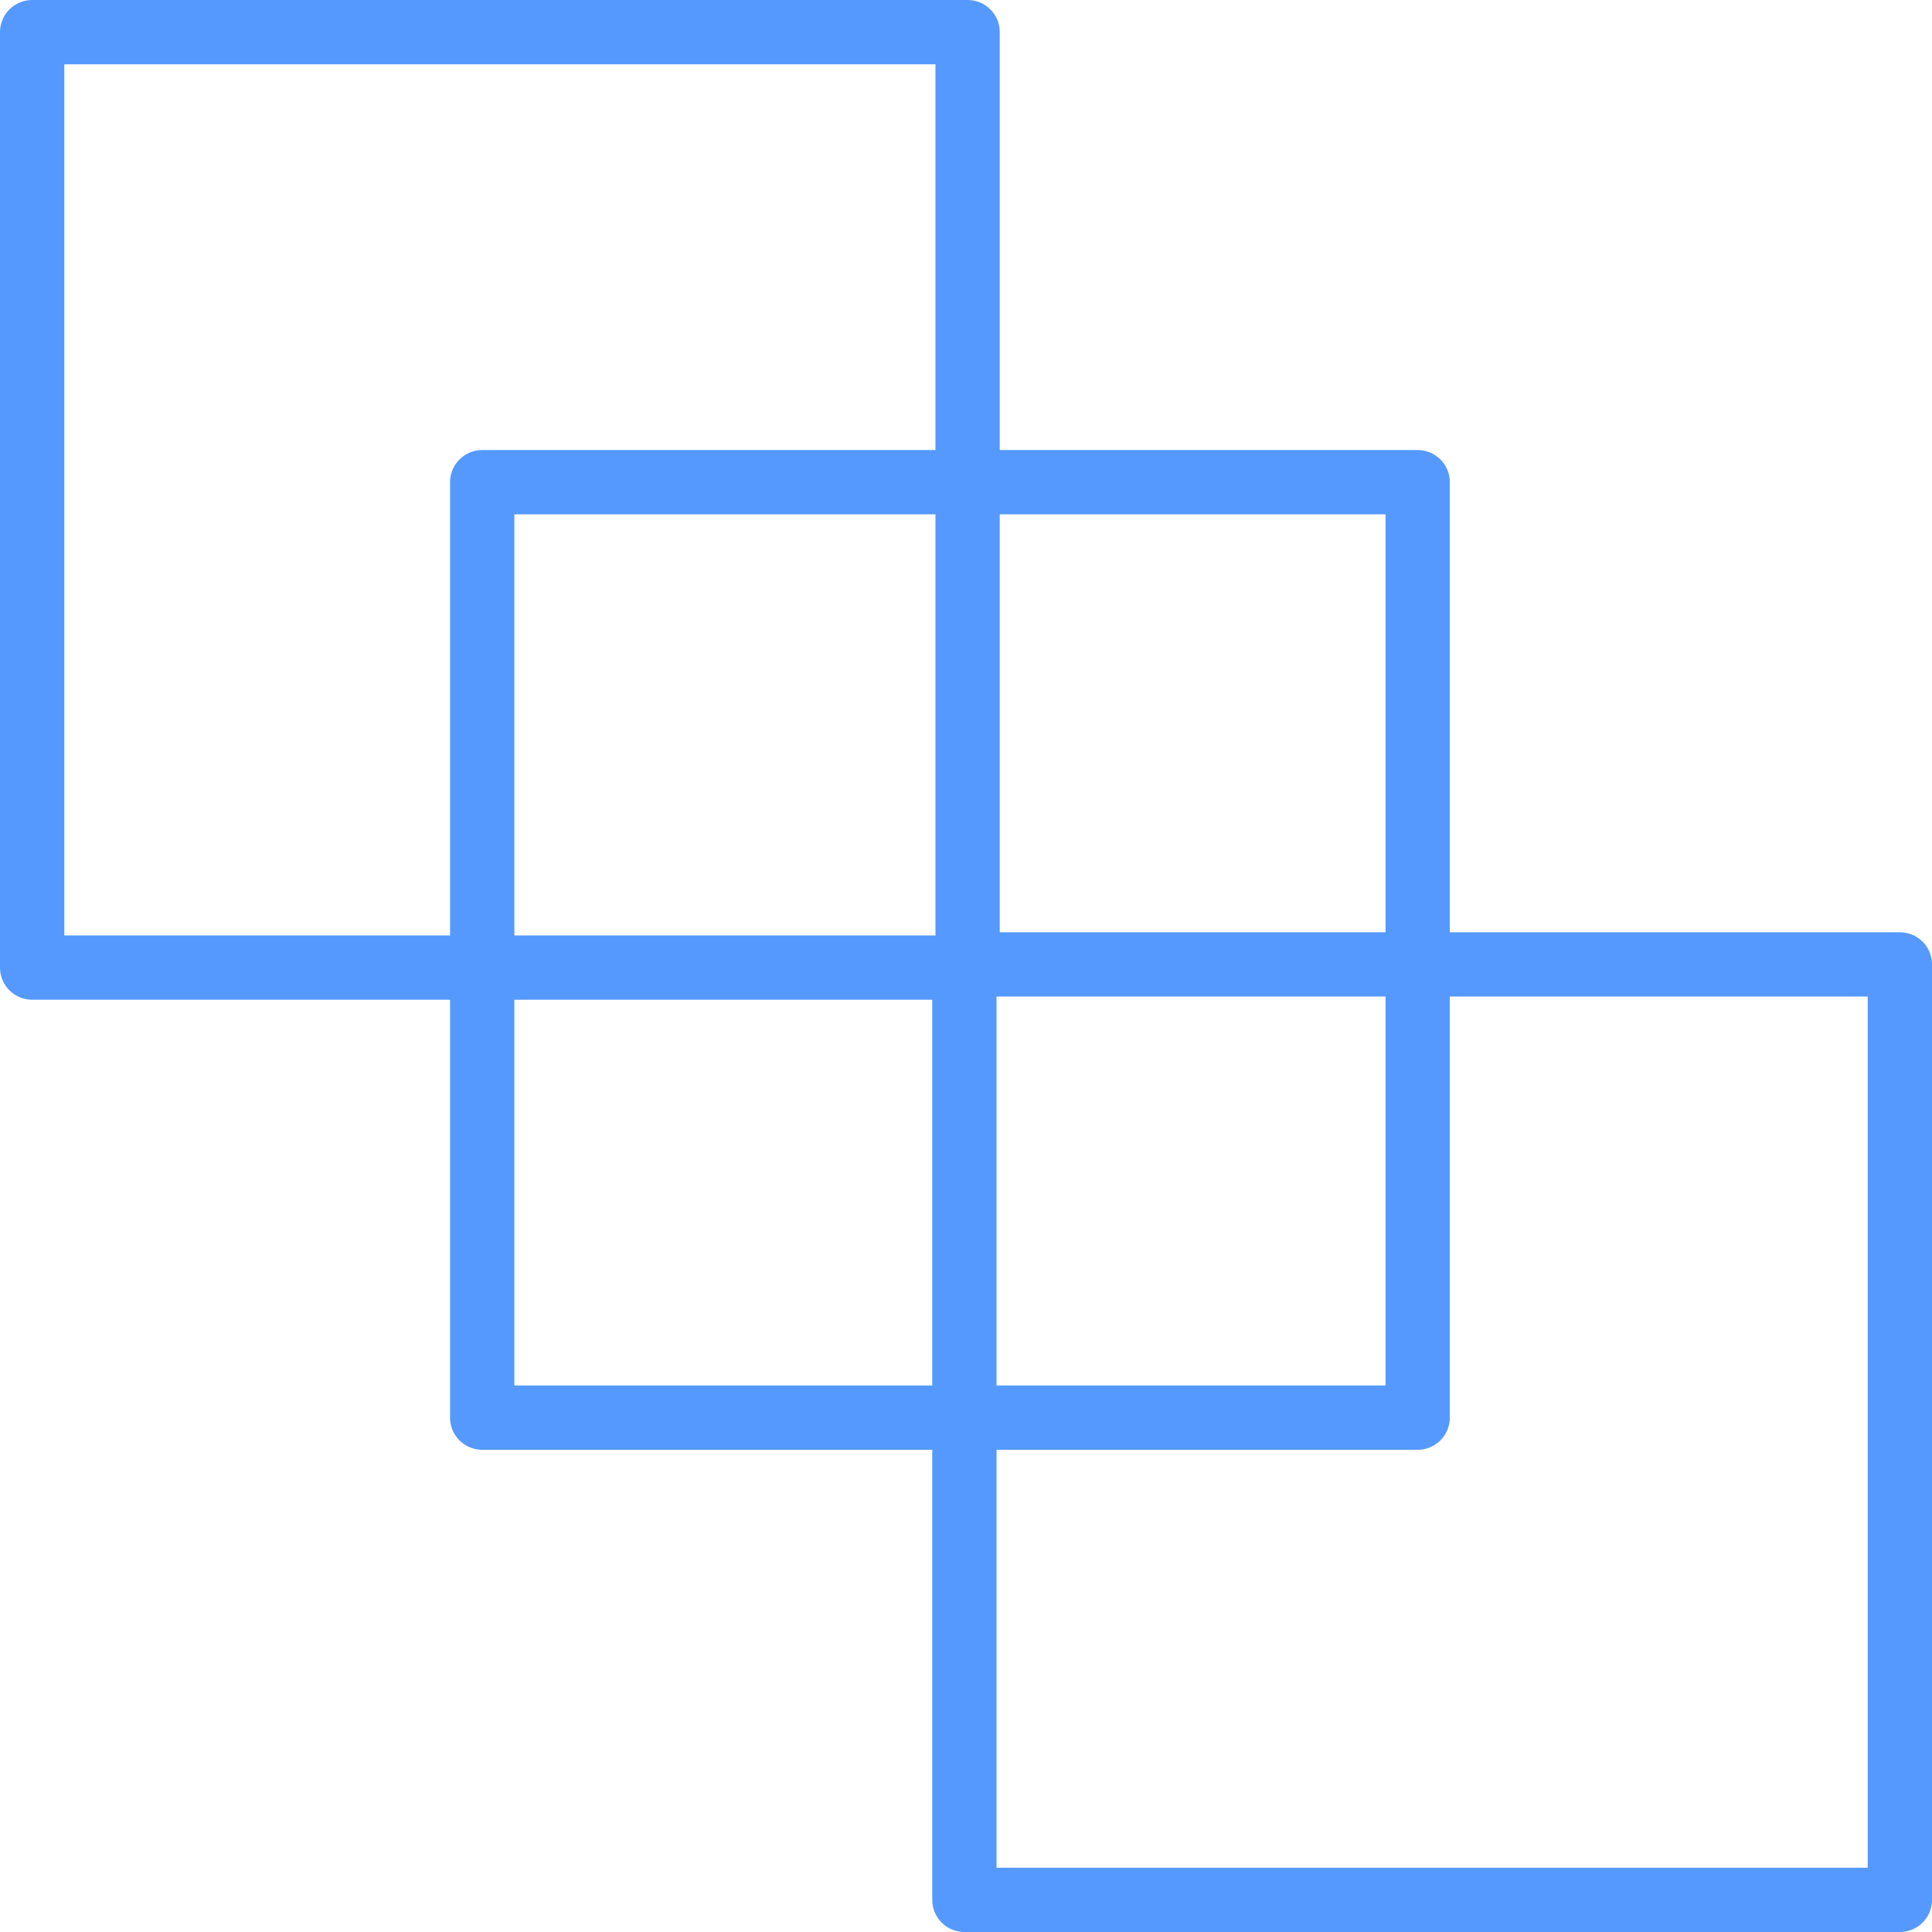 <?xml version="1.0" encoding="UTF-8" standalone="no"?>
<!-- Created with Inkscape (http://www.inkscape.org/) -->

<svg
   xmlns:dc="http://purl.org/dc/elements/1.1/"
   xmlns:cc="http://creativecommons.org/ns#"
   xmlns:rdf="http://www.w3.org/1999/02/22-rdf-syntax-ns#"
   xmlns:svg="http://www.w3.org/2000/svg"
   xmlns="http://www.w3.org/2000/svg"
   xmlns:sodipodi="http://sodipodi.sourceforge.net/DTD/sodipodi-0.dtd"
   xmlns:inkscape="http://www.inkscape.org/namespaces/inkscape"
   width="256"
   height="256"
   viewBox="0 0 67.733 67.733"
   version="1.1"
   id="svg2674"
   inkscape:version="0.92.3 (2405546, 2018-03-11)"
   sodipodi:docname="logo.svg">
  <defs
     id="defs2668" />
  <sodipodi:namedview
     id="base"
     pagecolor="#ffffff"
     bordercolor="#666666"
     borderopacity="1.0"
     inkscape:pageopacity="0.0"
     inkscape:pageshadow="2"
     inkscape:zoom="0.7"
     inkscape:cx="-30.106906"
     inkscape:cy="160"
     inkscape:document-units="px"
     inkscape:current-layer="layer1"
     showgrid="false"
     units="px"
     inkscape:window-width="1440"
     inkscape:window-height="837"
     inkscape:window-x="-8"
     inkscape:window-y="-8"
     inkscape:window-maximized="1" />
  <g
     inkscape:label="Layer 1"
     inkscape:groupmode="layer"
     id="layer1"
     transform="translate(0,-229.267)">
    <rect
       y="230.394"
       x="1.127"
       height="32.795"
       width="32.796"
       id="rect1413"
       style="opacity:1;fill:none;fill-opacity:1;stroke:#5599ff;stroke-width:2.254;stroke-linecap:butt;stroke-linejoin:round;stroke-miterlimit:4;stroke-dasharray:none;stroke-dashoffset:0;stroke-opacity:1"
       inkscape:export-filename="Z:\Alexander\Быстрые платежи\logo.png"
       inkscape:export-xdpi="89.83506"
       inkscape:export-ydpi="89.83506" />
    <rect
       style="opacity:1;fill:none;fill-opacity:1;stroke:#5599ff;stroke-width:2.254;stroke-linecap:butt;stroke-linejoin:round;stroke-miterlimit:4;stroke-dasharray:none;stroke-dashoffset:0;stroke-opacity:1"
       id="rect1415"
       width="32.796"
       height="32.795"
       x="33.81"
       y="263.078"
       inkscape:export-filename="Z:\Alexander\Быстрые платежи\logo.png"
       inkscape:export-xdpi="89.83506"
       inkscape:export-ydpi="89.83506" />
    <rect
       y="246.172"
       x="16.905"
       height="32.795"
       width="32.796"
       id="rect1417"
       style="opacity:1;fill:none;fill-opacity:1;stroke:#5599ff;stroke-width:2.254;stroke-linecap:butt;stroke-linejoin:round;stroke-miterlimit:4;stroke-dasharray:none;stroke-dashoffset:0;stroke-opacity:1"
       inkscape:export-filename="Z:\Alexander\Быстрые платежи\logo.png"
       inkscape:export-xdpi="89.83506"
       inkscape:export-ydpi="89.83506" />
  </g>
</svg>
